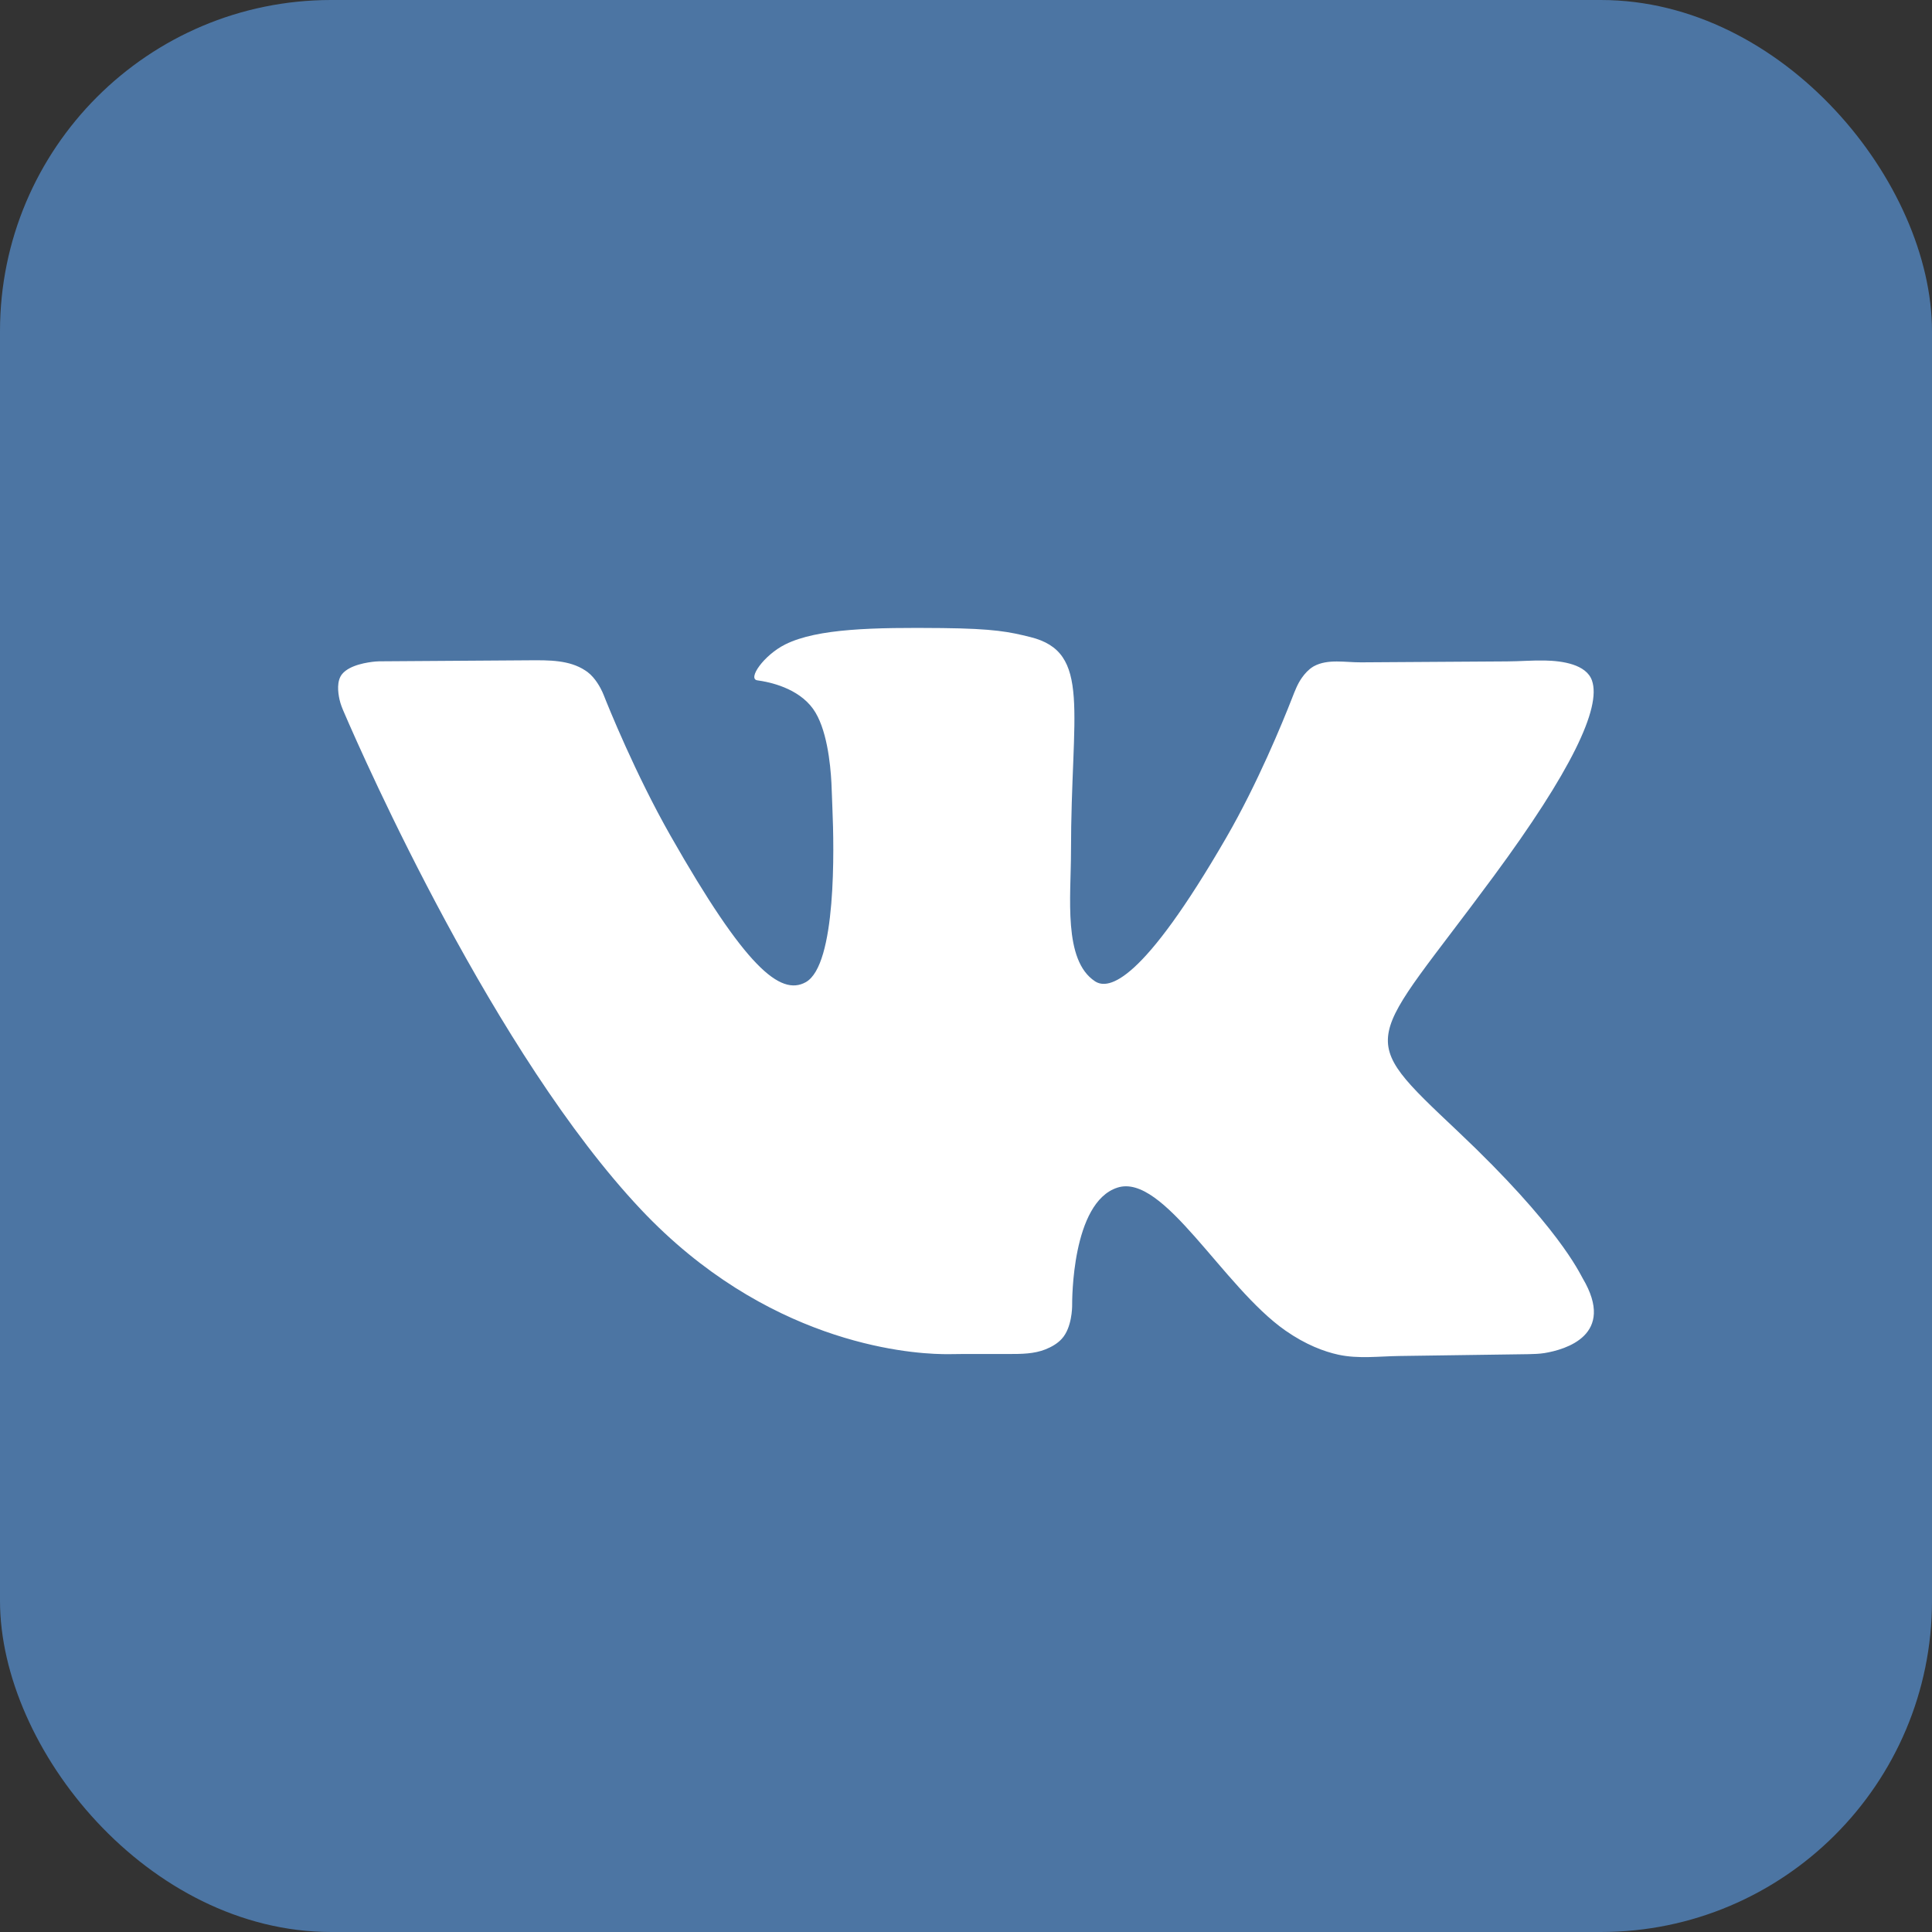 <svg width="35" height="35" viewBox="0 0 35 35" fill="none" xmlns="http://www.w3.org/2000/svg">
<rect x="0" y="0" width="35" height="35" fill="#333333" stroke="none"/>
<rect width="35" height="35" rx="6" fill="#4C75A3"/>
<path d="M17.074 24.531C17.196 24.534 17.317 24.529 17.44 24.529H18.28C18.504 24.529 18.732 24.528 18.94 24.445C19.045 24.403 19.156 24.342 19.236 24.253C19.419 24.053 19.423 23.686 19.423 23.649C19.423 23.646 19.423 23.646 19.423 23.643C19.423 23.573 19.413 21.783 20.243 21.515C21.078 21.245 22.15 23.31 23.286 24.104C23.657 24.363 23.99 24.486 24.248 24.542C24.608 24.62 24.984 24.57 25.353 24.565L27.691 24.532C27.788 24.53 27.885 24.527 27.981 24.512C28.355 24.45 29.283 24.189 28.672 23.158C28.611 23.054 28.233 22.217 26.413 20.498C24.508 18.698 24.764 18.989 27.058 15.876C28.456 13.981 29.014 12.823 28.84 12.328C28.737 12.035 28.304 11.972 27.989 11.966C27.76 11.961 27.531 11.981 27.302 11.982L24.658 11.999C24.369 12.001 24.057 11.932 23.803 12.069C23.797 12.073 23.79 12.077 23.783 12.081C23.705 12.129 23.638 12.204 23.588 12.274C23.506 12.388 23.457 12.52 23.406 12.65C23.234 13.091 22.78 14.197 22.218 15.169C20.695 17.802 20.085 17.941 19.837 17.777C19.257 17.396 19.402 16.247 19.402 15.43C19.402 12.879 19.782 11.815 18.662 11.54C18.29 11.448 18.016 11.388 17.065 11.378C15.844 11.366 14.811 11.382 14.226 11.674C13.837 11.868 13.537 12.3 13.72 12.325C13.946 12.355 14.458 12.465 14.729 12.841C14.978 13.186 15.044 13.835 15.062 14.182C15.07 14.339 15.073 14.493 15.08 14.65C15.111 15.362 15.155 17.483 14.597 17.793C14.136 18.049 13.504 17.526 12.146 15.138C11.509 14.018 11.014 12.789 10.936 12.59C10.928 12.571 10.921 12.553 10.912 12.534C10.88 12.464 10.787 12.282 10.643 12.174C10.63 12.165 10.617 12.156 10.604 12.147C10.313 11.954 9.942 11.96 9.592 11.962L6.932 11.98C6.888 11.98 6.845 11.98 6.802 11.984C6.663 11.997 6.338 12.043 6.199 12.21C6.097 12.333 6.121 12.54 6.151 12.674C6.17 12.759 6.202 12.836 6.237 12.916C6.605 13.771 8.967 19.109 11.613 21.913C13.869 24.304 16.386 24.519 17.074 24.531Z" fill="white"/>
</svg>
